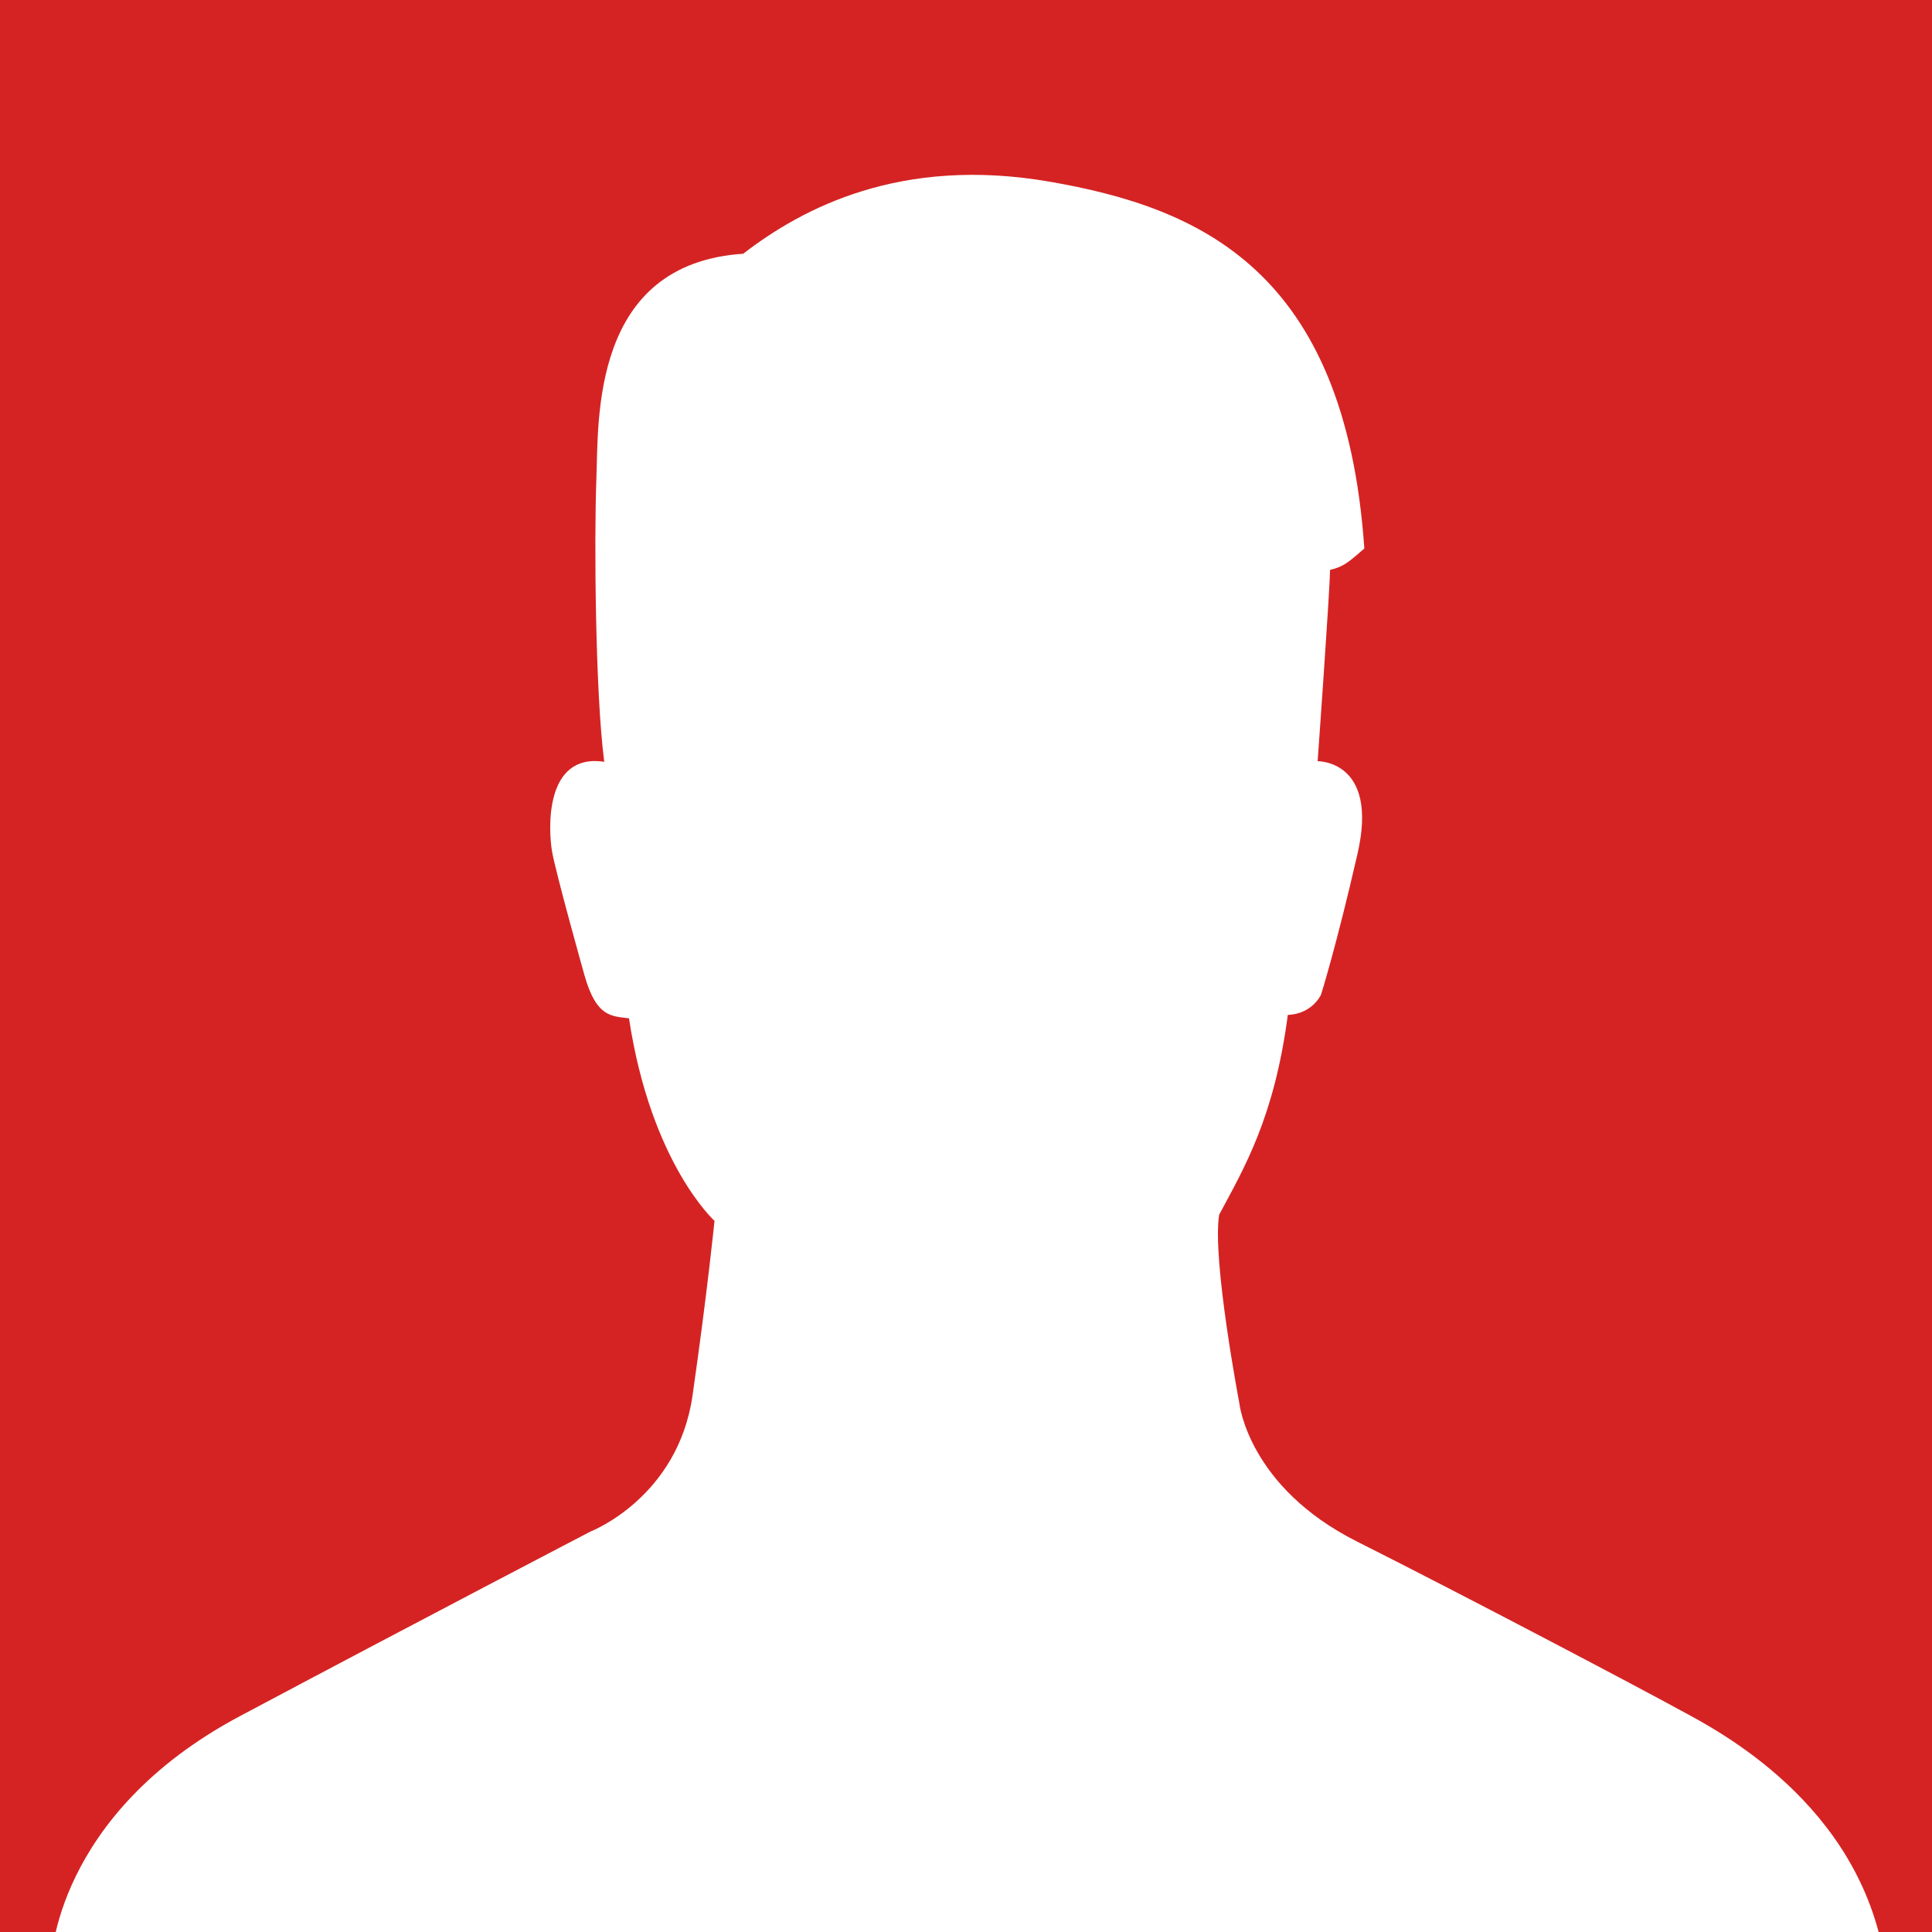 <?xml version="1.0" encoding="utf-8"?>
<!-- Generator: Adobe Illustrator 23.0.0, SVG Export Plug-In . SVG Version: 6.00 Build 0)  -->
<svg version="1.1" id="Capa_1" xmlns="http://www.w3.org/2000/svg" xmlns:xlink="http://www.w3.org/1999/xlink" x="0px" y="0px"
	 viewBox="0 0 343.4 343.4" style="enable-background:new 0 0 343.4 343.4;" xml:space="preserve">
<style type="text/css">
	.st0{display:none;}
	.st1{fill:#D52323;}
	.st2{fill:#FFFFFF;}
</style>
<path class="st0" d="M263.2,251.1L208,227.3c-1.3-0.7-2.7-2.3-4-4.4h36.8
	c0.6,0.1,15.8,1.4,28-3.8c4.6-2,8-5.9,9.4-10.7
	c1.4-4.9,0.5-10.1-2.4-14.3c-10.5-15-35.1-54.1-35.9-93.8
	c0-0.7-2.3-67.6-68-68.7c-65.8,1.1-68,68.1-68,68.7
	c-0.8,39.7-25.3,78.8-35.9,93.8
	c-2.9,4.2-3.8,9.3-2.4,14.3c1.4,4.8,4.8,8.8,9.4,10.7
	c12.2,5.2,27.4,3.9,28,3.8h36.8c-1.2,2.1-2.7,3.7-4,4.4
	l-55.2,23.9c-15.6,7.8-25.3,23.5-25.3,41v20.9H172h116.5v-20.9
	C288.5,274.6,278.8,259,263.2,251.1z M277.2,301.6h-67.7H172h-37.5H66.8
	v-9.6c0-13.1,7.2-24.9,18.9-30.8l55-23.8
	c5.1-2.6,8.2-7.3,10-10.9c1.6-3.2,1.4-7-0.5-10.1
	s-5.2-4.9-8.9-4.9h-38.8c-0.7,0-13.5,1.2-23-2.9
	c-2-0.9-2.8-2.6-3-3.5c-0.4-1.6-0.2-3.3,0.8-4.7
	c11.1-15.8,37.1-57.3,37.9-100.1
	c0.1-2.3,2.1-56.6,56.7-57.7c54.7,1,56.7,55.4,56.7,57.7
	c0.9,42.8,26.8,84.2,37.9,100.1c1,1.4,1.2,3.1,0.8,4.7
	c-0.3,0.9-1,2.6-3,3.5c-9.5,4.1-22.3,2.9-23,2.9h-38.8
	c-3.6,0-6.9,1.8-8.9,4.9c-1.9,3.1-2.1,6.8-0.5,10.1
	c1.8,3.6,4.9,8.3,10,10.9l55,23.8
	c11.7,5.9,18.9,17.7,18.9,30.8L277.2,301.6L277.2,301.6z"/>
<g>
	<g>
		<rect x="-1.7" y="0" class="st1" width="347.7" height="347.7"/>
		<path class="st2" d="M171.7,348.7H9.1c0,0,0.5-26.1,33.6-43.7
			S105,272.2,105,272.2s15.5-6,18.1-24.2c2.6-18.1,3.9-31,3.9-31
			s-11.3-10.2-15.2-36C108.5,180.6,106,180.7,103.9,173.4
			c0,0-5.2-18.5-5.8-22.2c-0.6-3.6-1.4-17.4,9.3-15.8
			C105.8,123.2,105.6,95.7,106,85.2s-1-38.3,26.1-40.1
			c10.5-8.1,28-17.4,54.5-12.8s52.5,15.6,55.9,65.2
			c-2.8,2.4-3.6,3.2-6.1,3.8c0,3.4-2.2,34-2.2,34
			s10.9-0.2,7.1,16.4s-6.5,25.1-6.5,25.1s-1.5,3.4-5.9,3.6
			c-2.4,18.2-7.7,27.1-12.2,35.5c-1.3,7.9,3.6,33.6,3.6,33.6
			s1.6,14.8,20.9,24.5s50.8,26.3,57.5,30c6.7,3.6,31.8,16.6,36.3,44.5
			C315.7,348.7,171.7,348.7,171.7,348.7z"/>
	</g>
</g>
</svg>
